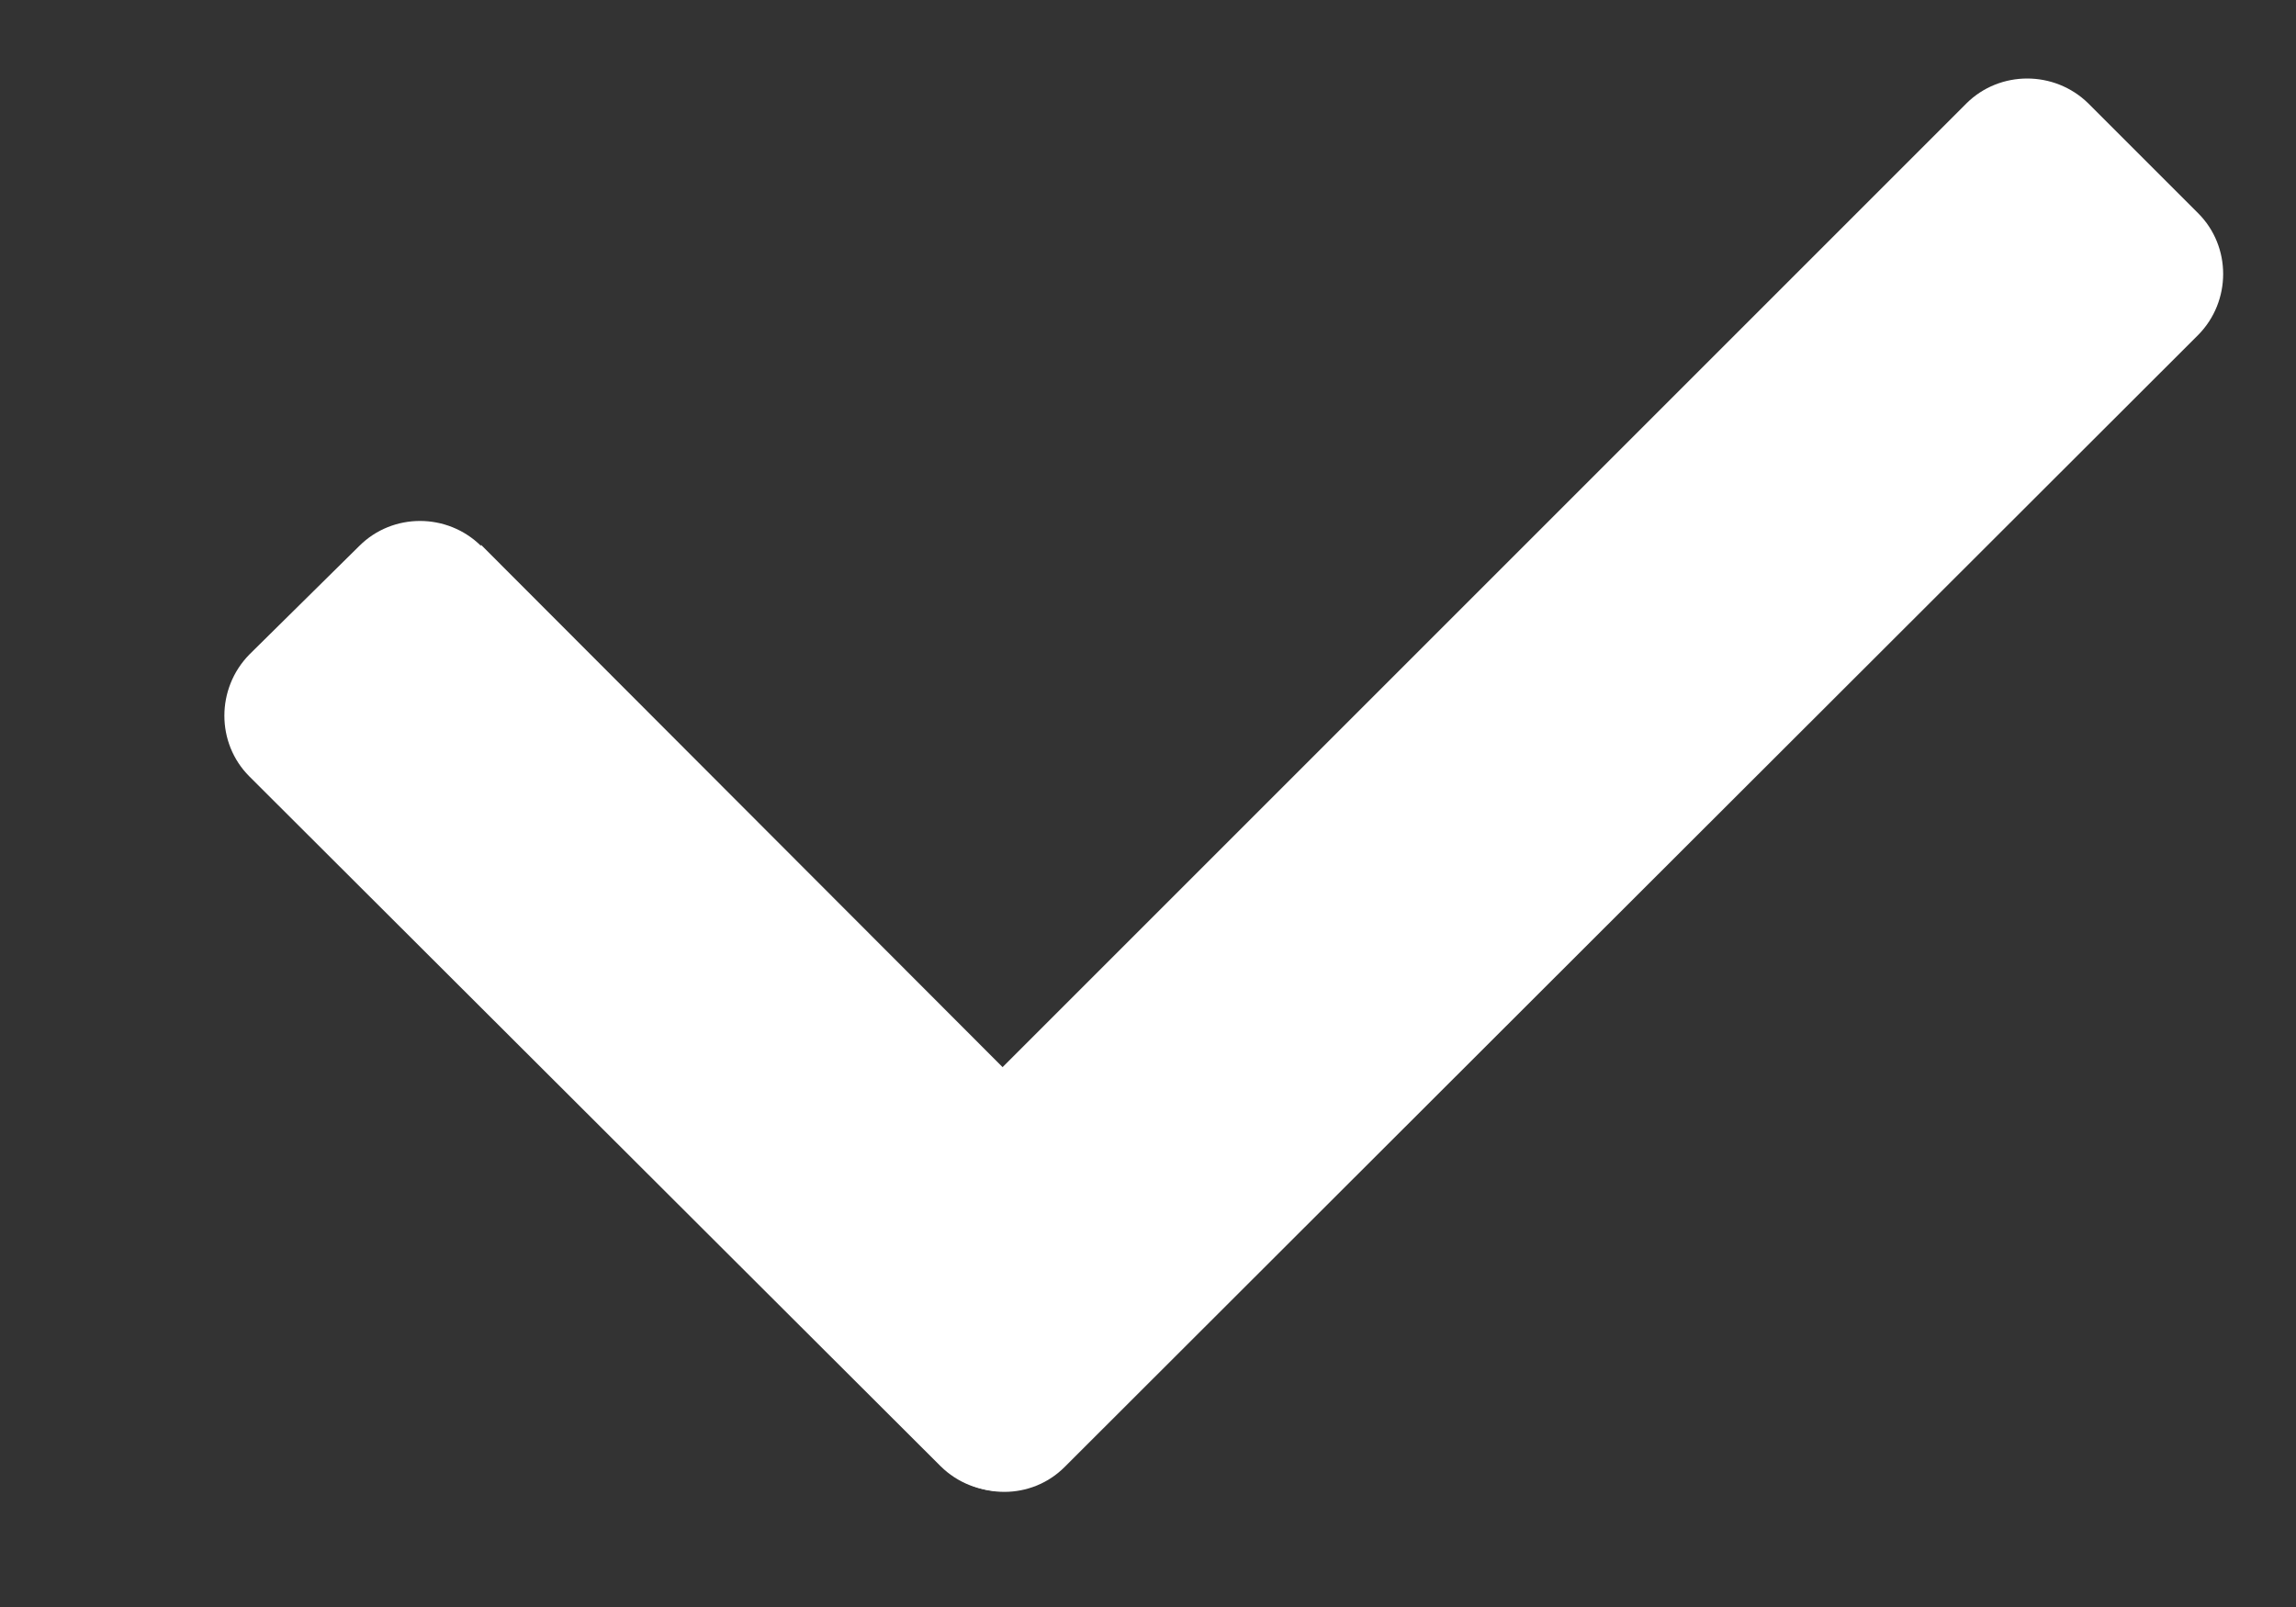 <svg width="10" height="7" viewBox="0 0 10 7" fill="none" xmlns="http://www.w3.org/2000/svg">
<rect x="0" y="0" width="10" height="7" fill="#333333" stroke="none"/>
<path fill-rule="evenodd" clip-rule="evenodd" d="M3.632 5.383L8.565 0.45C8.71 0.306 8.948 0.306 9.095 0.45L9.574 0.929C9.719 1.074 9.719 1.312 9.574 1.459L4.635 6.392C4.491 6.534 4.258 6.534 4.113 6.392L3.635 5.914C3.49 5.769 3.49 5.531 3.635 5.383H3.632Z" fill="white"/>
<path fill-rule="evenodd" clip-rule="evenodd" d="M2.095 2.373L5.1 5.383C5.245 5.528 5.245 5.766 5.1 5.914L4.627 6.387C4.482 6.532 4.244 6.532 4.097 6.387L1.086 3.382C0.941 3.237 0.941 2.999 1.086 2.851L1.565 2.378C1.71 2.233 1.948 2.233 2.095 2.378V2.373Z" fill="white"/>
</svg>
